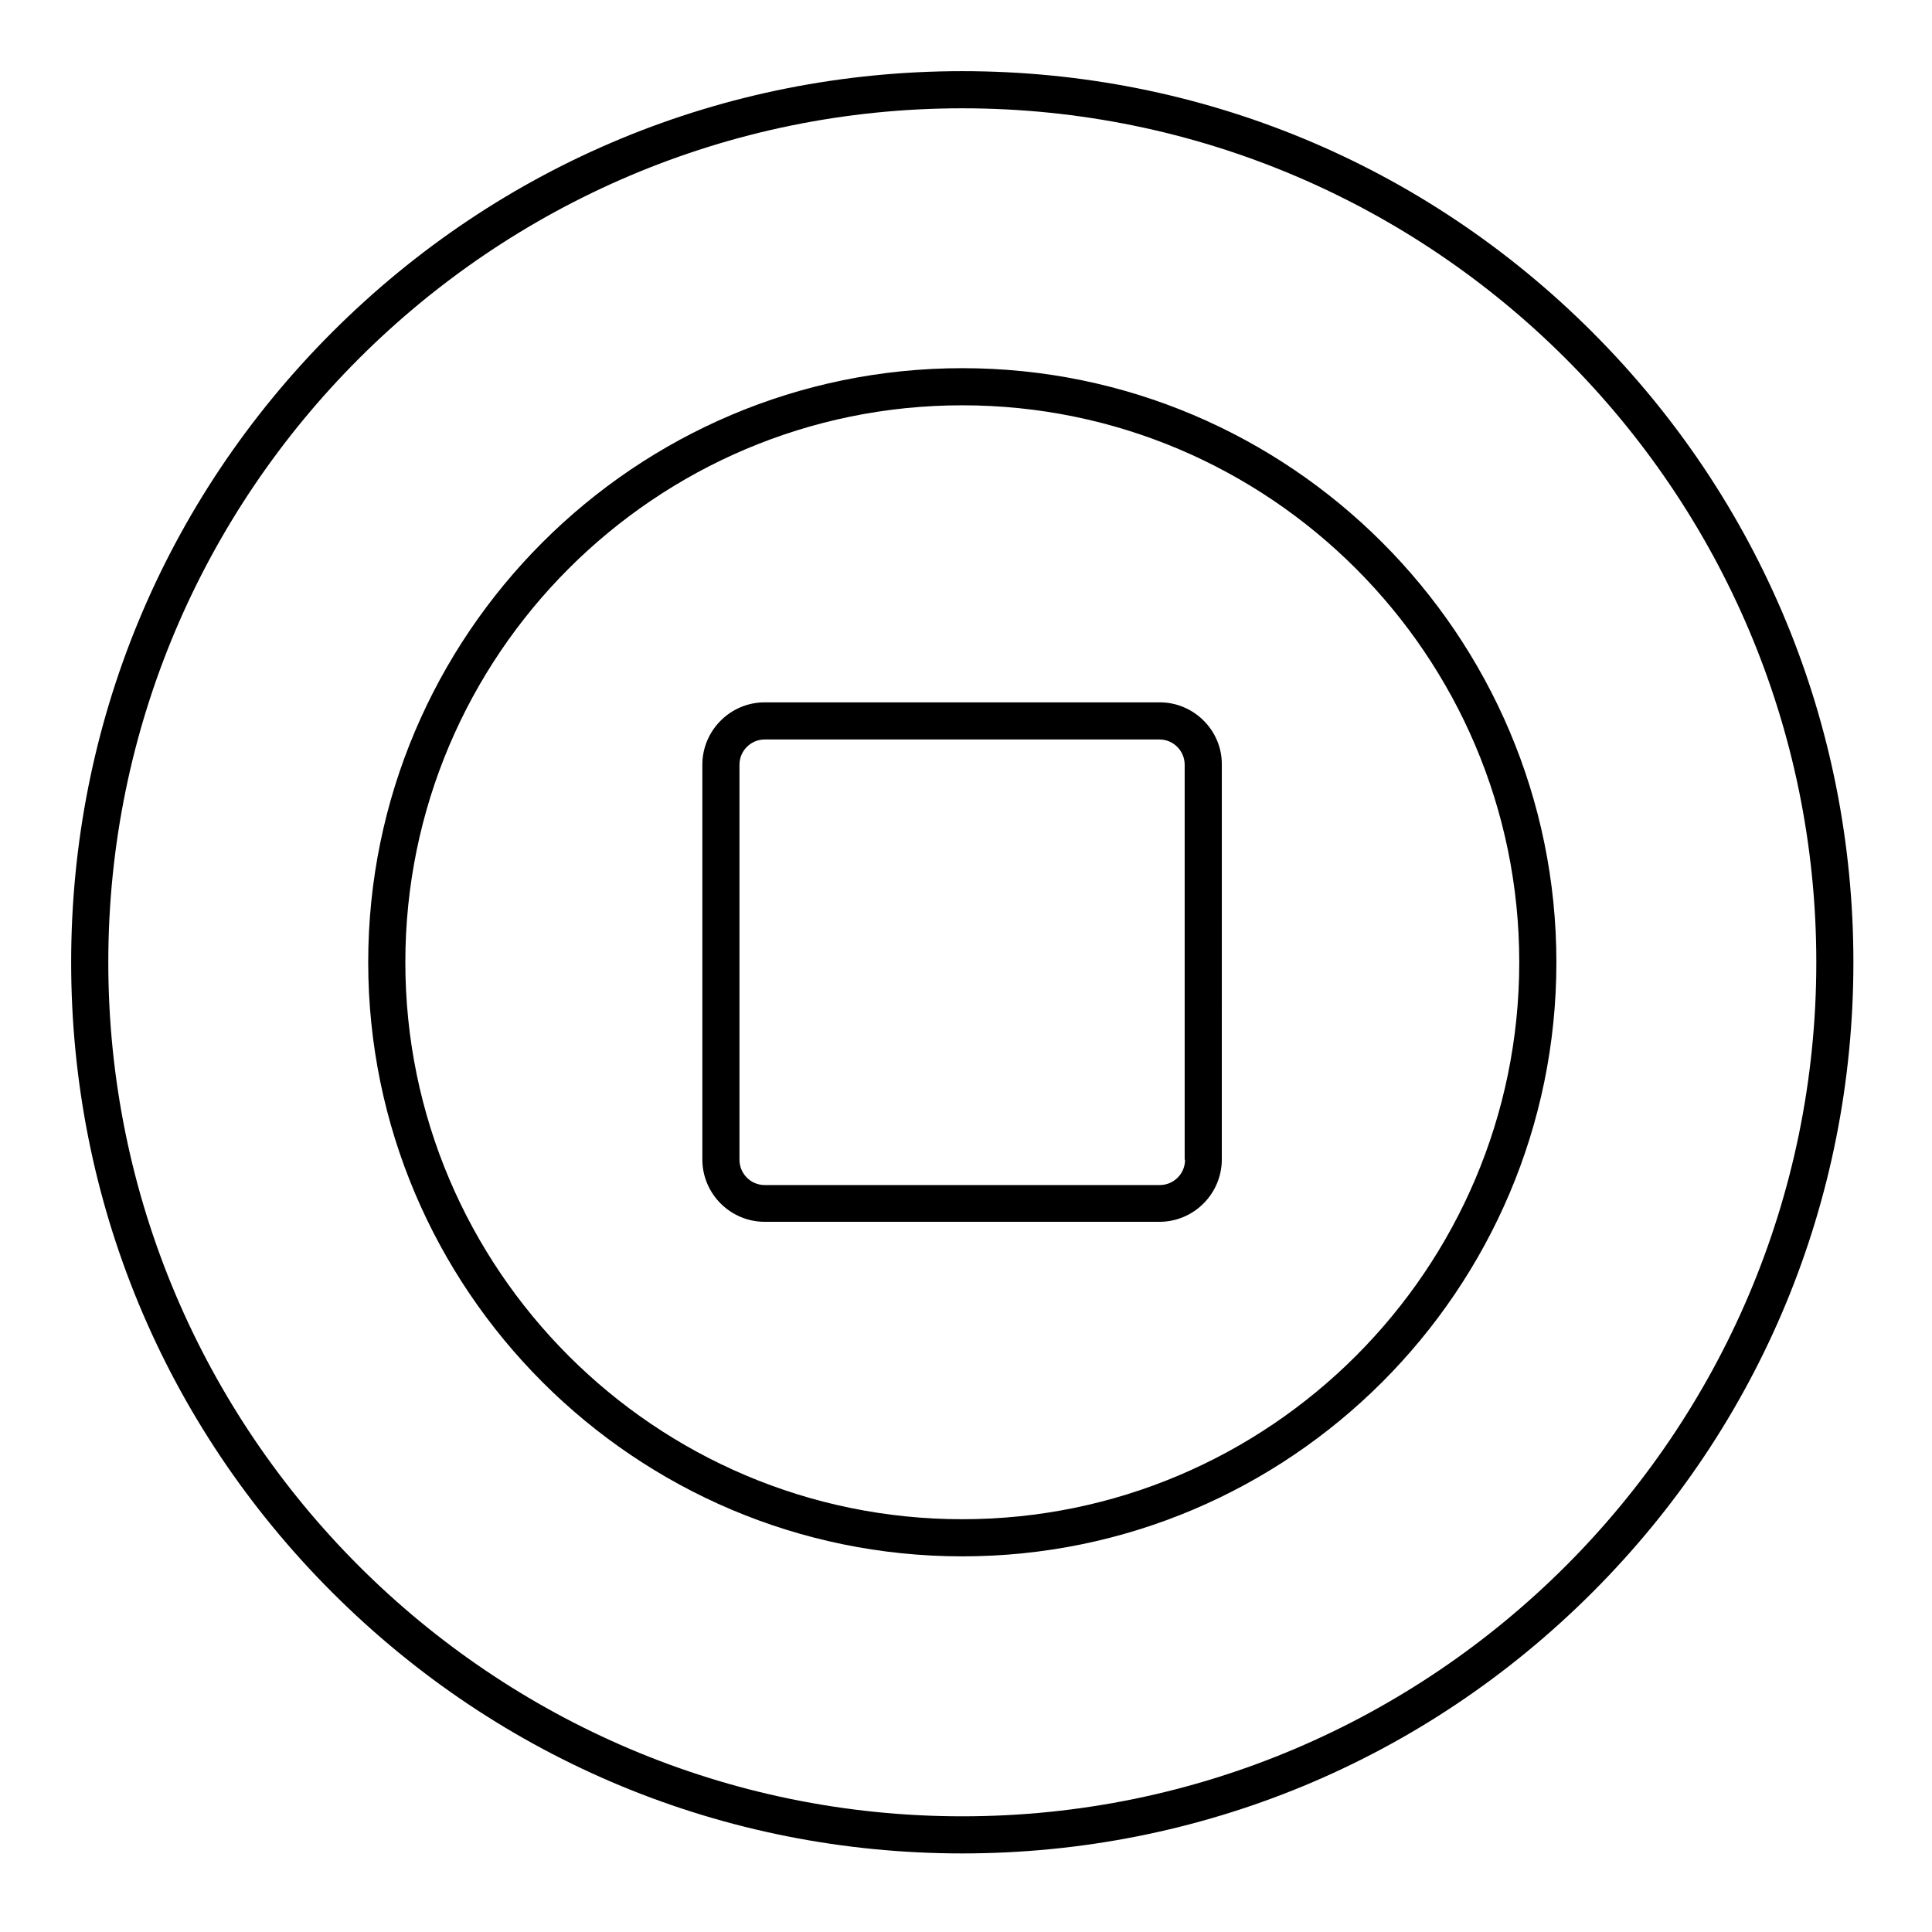 <?xml version="1.0" encoding="UTF-8"?>
<!-- Uploaded to: ICON Repo, www.svgrepo.com, Generator: ICON Repo Mixer Tools -->
<svg fill="#000000" width="800px" height="800px" version="1.1" viewBox="144 144 512 512" xmlns="http://www.w3.org/2000/svg">
 <g>
  <path d="m566 232.03c-44.574-44.574-103.91-69.172-166.98-69.172s-122.41 24.598-166.99 69.172c-44.574 44.578-69.172 103.91-69.172 166.99s24.602 122.41 69.176 166.98 103.91 69.176 166.98 69.176 122.41-24.602 166.98-69.176 69.176-103.91 69.176-166.98-24.602-122.41-69.176-166.99zm-166.98 393.31c-124.77 0-226.32-101.55-226.32-226.32 0-124.77 101.55-226.32 226.32-226.32s226.32 101.55 226.32 226.32-101.55 226.32-226.32 226.32z"/>
  <path d="m399.02 241.57c-86.789 0-157.44 70.652-157.44 157.44s70.652 157.44 157.44 157.44 157.44-70.652 157.44-157.44c-0.004-86.789-70.652-157.44-157.44-157.44zm0 305.04c-81.379 0-147.6-66.223-147.6-147.6 0-81.379 66.223-147.6 147.6-147.6s147.6 66.223 147.6 147.6c-0.004 81.379-66.227 147.6-147.6 147.6z"/>
  <path d="m451.36 330.13h-104.7c-9.152 0-16.531 7.477-16.531 16.531v104.6c0 9.152 7.477 16.531 16.531 16.531h104.6c9.152 0 16.531-7.477 16.531-16.531l0.004-104.6c0.098-9.051-7.379-16.531-16.434-16.531zm6.691 121.23c0 3.738-3.051 6.691-6.691 6.691h-104.7c-3.738 0-6.691-3.051-6.691-6.691v-104.7c0-3.738 3.051-6.691 6.691-6.691h104.6c3.738 0 6.691 3.051 6.691 6.691v104.7z"/>
 </g>
</svg>